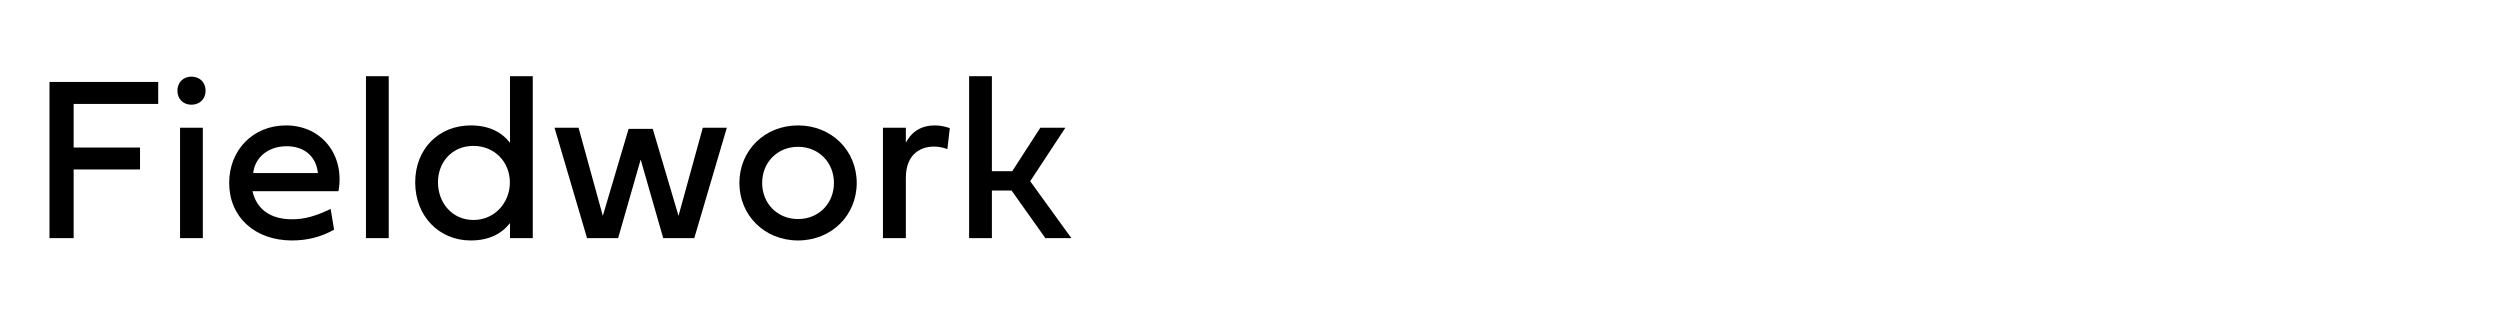 <?xml version="1.0" encoding="UTF-8"?> <svg xmlns="http://www.w3.org/2000/svg" id="Capa_1" version="1.1" viewBox="0 0 764 97"><path d="M22.505,72.78h-7.383V25.039h33.223v6.715h-25.84v13.324h20.285v6.714h-20.285s0,20.988,0,20.988Z"></path><path d="M54.216,27.71c0-2.531,1.758-4.289,4.289-4.289s4.324,1.758,4.324,4.289-1.793,4.289-4.324,4.289-4.289-1.758-4.289-4.289ZM55.024,72.78v-33.75h6.961v33.75h-6.961Z"></path><path d="M102.099,70.179c-3.902,2.215-8.156,3.305-12.867,3.305-11.355,0-19.195-7.172-19.195-17.578,0-10.054,7.277-17.578,17.367-17.578,10.969,0,18.035,9.141,16.031,20.109h-26.262c1.23,5.52,5.52,8.578,12.059,8.578,3.938,0,7.312-1.02,11.812-3.164,0,0,1.055,6.328,1.055,6.328ZM97.142,52.882c-.457-4.886-3.973-8.191-9.527-8.191s-9.703,3.305-10.23,8.191h19.758,0Z"></path><path d="M118.798,72.78h-6.961V23.281h6.961v49.5h0Z"></path><path d="M126.884,55.729c0-10.371,7.348-17.402,16.945-17.402,5.73,0,9.527,2.109,12.023,5.309v-20.355h6.961v49.5h-6.961v-4.605c-2.496,3.199-6.293,5.309-12.023,5.309-9.598,0-16.945-7.383-16.945-17.754v-.002ZM144.673,44.585c-6.504,0-10.828,4.921-10.828,11.144s4.324,11.496,10.828,11.496,11.145-5.273,11.145-11.496-4.676-11.144-11.145-11.144Z"></path><path d="M207.356,65.96l7.418-26.929h7.348l-9.949,33.75h-9.492l-6.891-24.011-6.891,24.011h-9.492l-9.949-33.75h7.348l7.418,26.929,7.875-26.578h7.383l7.875,26.578h0Z"></path><path d="M243.884,38.328c10.266,0,17.93,7.699,17.93,17.578s-7.664,17.578-17.93,17.578-17.93-7.699-17.93-17.578,7.664-17.578,17.93-17.578ZM243.884,66.944c6.363,0,10.969-4.816,10.969-11.039s-4.605-11.039-10.969-11.039-10.969,4.816-10.969,11.039,4.605,11.039,10.969,11.039Z"></path><path d="M276.825,43.636c1.898-3.691,5.098-5.309,8.789-5.309,2.637,0,4.641.844,4.641.844l-.738,6.398c-.387-.141-1.898-.773-4.113-.773-3.727,0-8.578,1.969-8.578,9.597v18.387h-6.996v-33.75h6.996v4.605h0Z"></path><path d="M303.122,52.319h6.223l8.578-13.289h7.664l-10.758,16.347,12.586,17.402h-7.945l-10.336-14.555h-6.012v14.555h-6.961V23.281h6.961v29.039h0Z"></path></svg> 